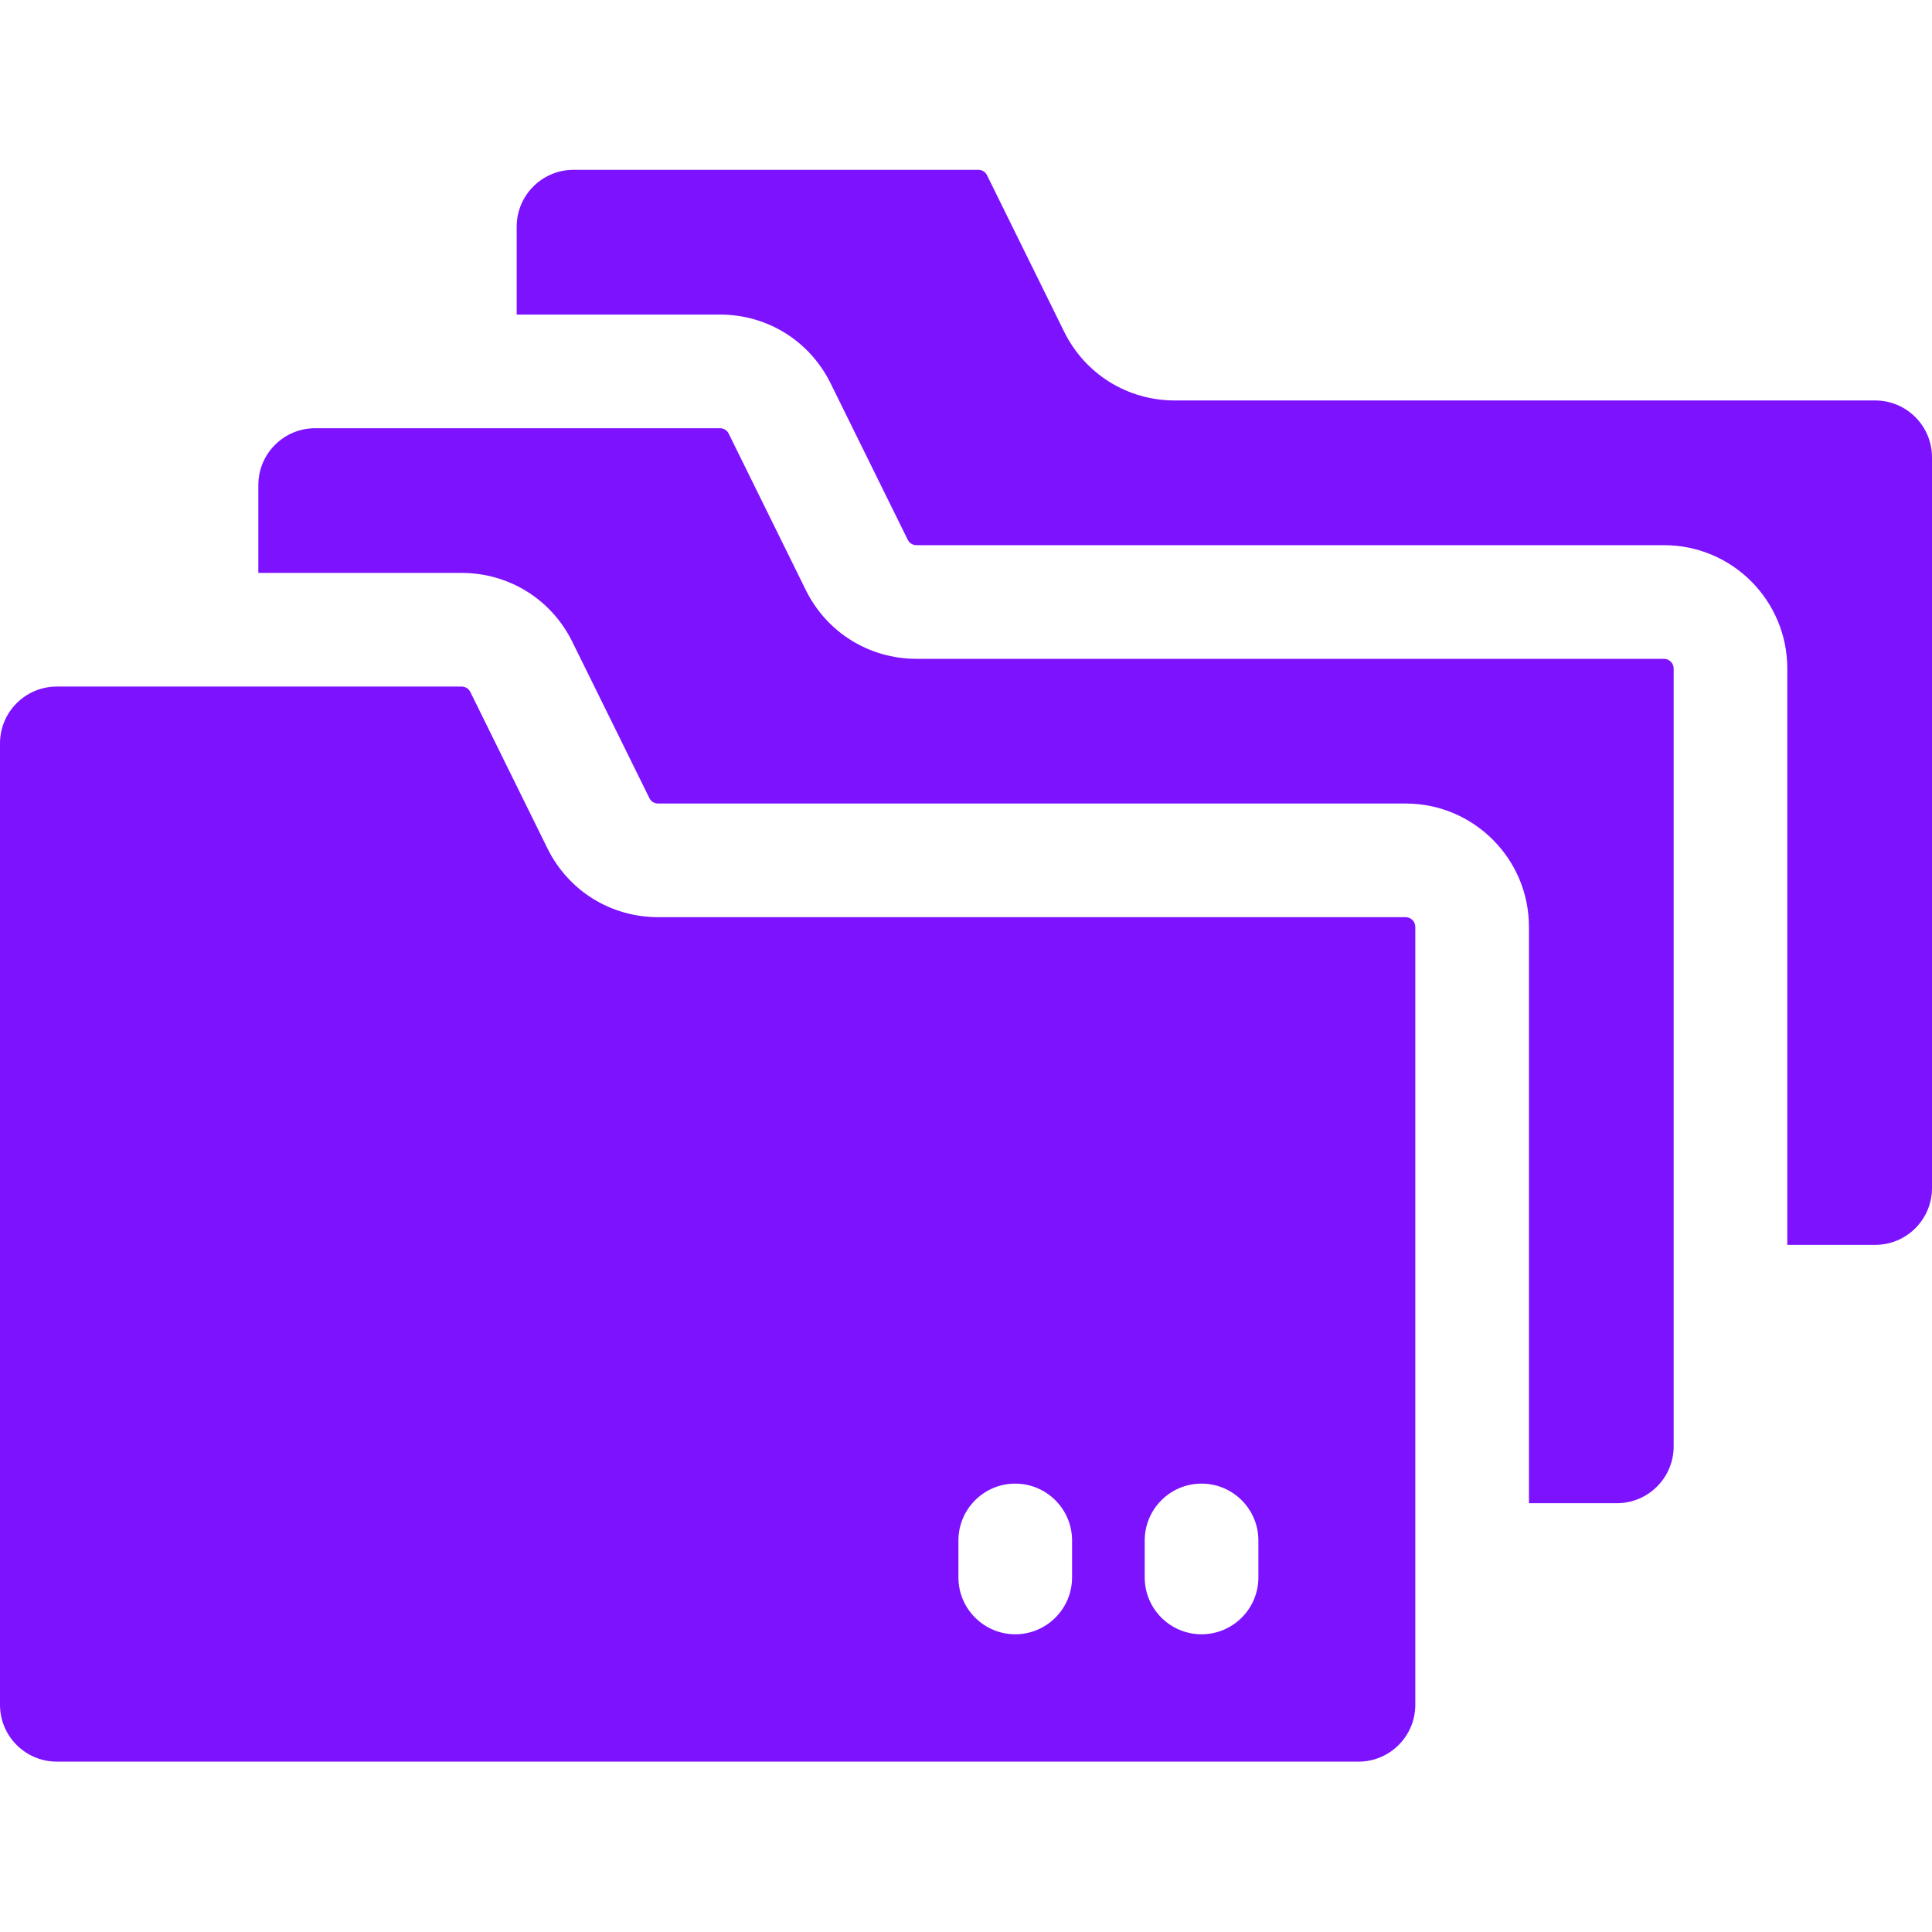 <svg width="50" height="50" viewBox="0 0 50 50" fill="none" xmlns="http://www.w3.org/2000/svg">
<g clip-path="url(#clip0_8_93)">
<path d="M50 11.835V30.747C50 31.559 49.342 32.217 48.529 32.217H46.255V17.302C46.255 15.538 44.826 14.109 43.063 14.109H23.718C23.622 14.109 23.534 14.055 23.492 13.969L21.496 9.921C20.954 8.822 19.857 8.141 18.633 8.141H13.372V5.865C13.372 5.053 14.031 4.395 14.843 4.395H25.319C25.416 4.395 25.502 4.448 25.544 4.535L27.54 8.584C28.082 9.682 29.179 10.364 30.404 10.364H48.529C49.342 10.364 50 11.023 50 11.835Z" fill="#7D12FF"/>
<path d="M43.314 17.302V37.433C43.314 38.245 42.655 38.903 41.843 38.903H39.569V23.988C39.569 22.225 38.139 20.795 36.377 20.795H17.032C16.935 20.795 16.848 20.742 16.806 20.655L14.81 16.607C14.259 15.492 13.152 14.827 11.946 14.827H6.686V12.552C6.686 11.74 7.345 11.082 8.157 11.082H18.633C18.729 11.082 18.816 11.135 18.858 11.221L20.854 15.27C21.396 16.368 22.493 17.05 23.718 17.05H43.063C43.201 17.05 43.314 17.163 43.314 17.302Z" fill="#7D12FF"/>
<path d="M36.377 23.736H17.032C15.807 23.736 14.71 23.055 14.168 21.956C13.162 19.915 13.605 20.815 12.172 17.908C12.13 17.821 12.043 17.768 11.946 17.768H1.471C0.658 17.768 0 18.427 0 19.239V44.12C0 44.932 0.658 45.591 1.471 45.591H35.157C35.969 45.591 36.628 44.932 36.628 44.12V23.988C36.628 23.849 36.515 23.736 36.377 23.736ZM27.745 40.824C27.745 41.64 27.081 42.295 26.274 42.295C25.47 42.295 24.804 41.64 24.804 40.824C24.804 40.288 24.804 40.402 24.804 39.867C24.804 39.059 25.46 38.396 26.274 38.396C27.088 38.396 27.745 39.059 27.745 39.867V40.824ZM32.567 40.824C32.567 41.64 31.902 42.295 31.096 42.295C30.286 42.295 29.625 41.638 29.625 40.824C29.625 40.288 29.625 40.402 29.625 39.867C29.625 39.058 30.281 38.396 31.096 38.396C31.91 38.396 32.567 39.059 32.567 39.867V40.824Z" fill="#7D12FF"/>
</g>
<defs>
<clipPath id="clip0_8_93">
<rect width="50" height="50" fill="white"/>
</clipPath>
</defs>
</svg>
